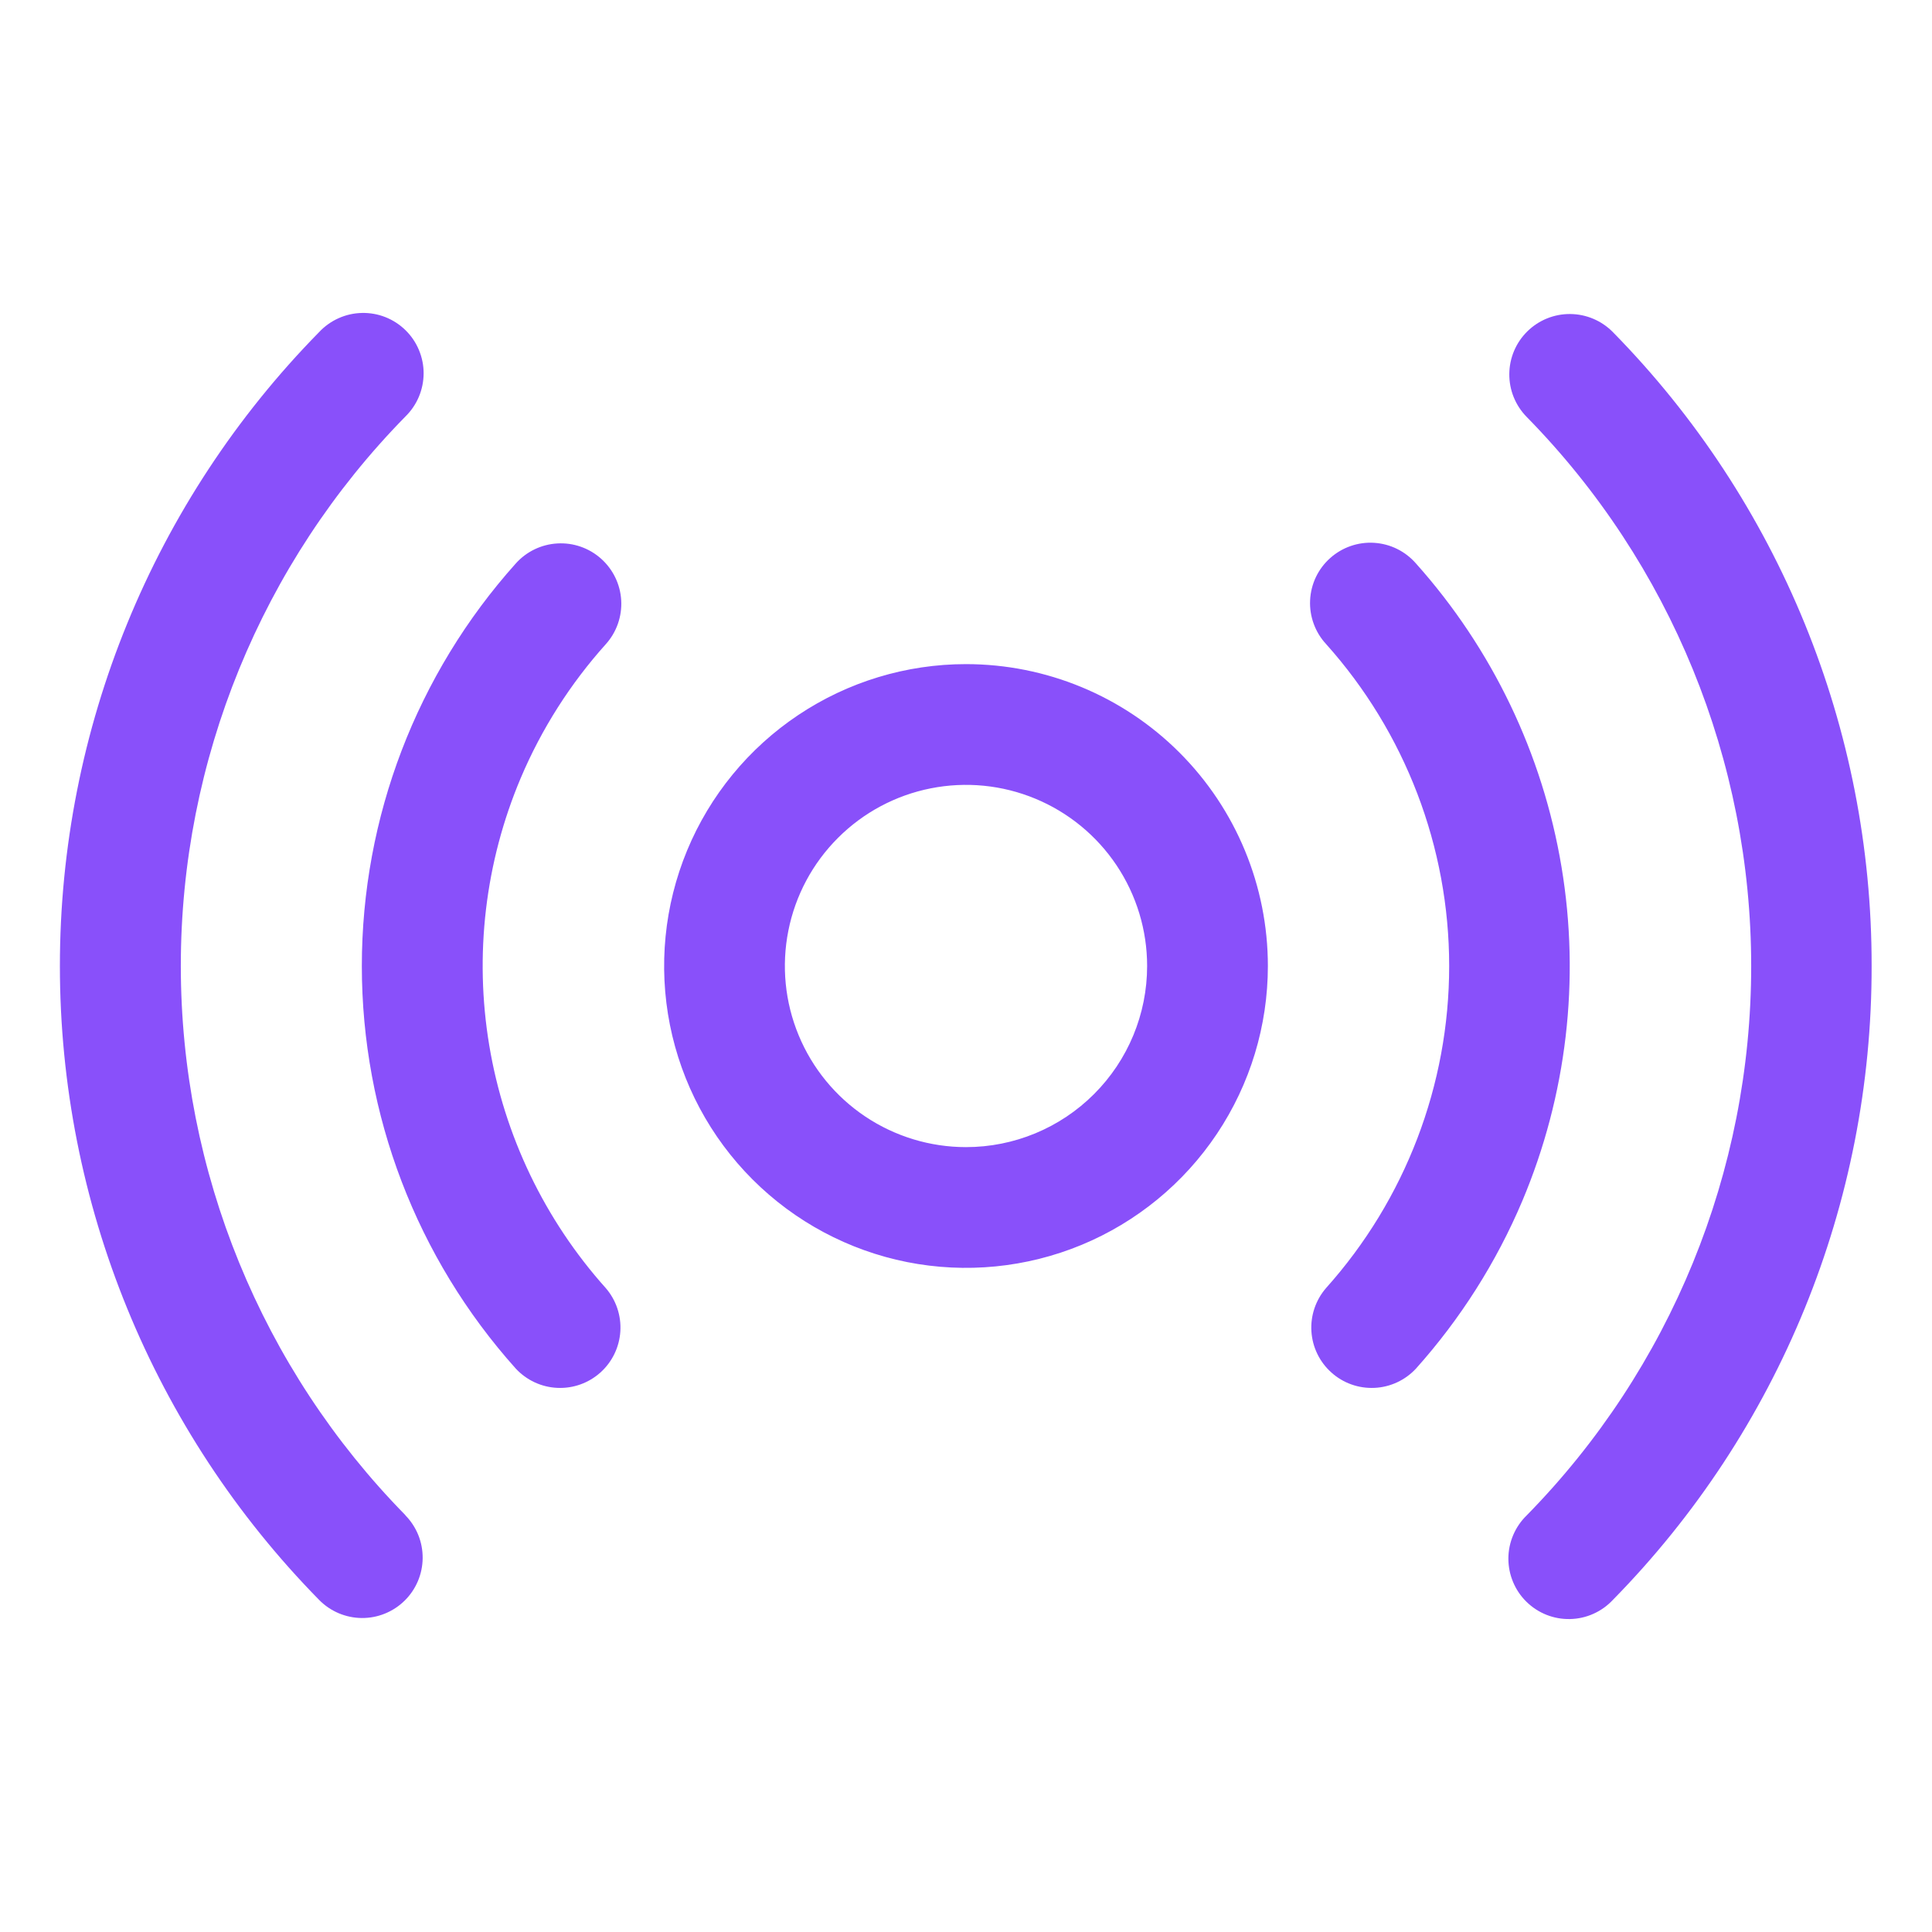 <svg width="56" height="56" viewBox="0 0 56 56" fill="none" xmlns="http://www.w3.org/2000/svg">
<path d="M28 19.25C26.269 19.25 24.578 19.763 23.139 20.725C21.7 21.686 20.578 23.053 19.916 24.651C19.254 26.25 19.081 28.01 19.418 29.707C19.756 31.404 20.589 32.964 21.813 34.187C23.037 35.411 24.596 36.244 26.293 36.582C27.99 36.919 29.75 36.746 31.349 36.084C32.947 35.422 34.314 34.3 35.275 32.861C36.237 31.422 36.75 29.731 36.75 28C36.75 25.679 35.828 23.454 34.187 21.813C32.546 20.172 30.321 19.25 28 19.25ZM28 33.25C26.962 33.25 25.947 32.942 25.083 32.365C24.22 31.788 23.547 30.968 23.15 30.009C22.752 29.05 22.648 27.994 22.851 26.976C23.053 25.957 23.553 25.022 24.288 24.288C25.022 23.553 25.957 23.053 26.976 22.851C27.994 22.648 29.05 22.752 30.009 23.15C30.968 23.547 31.788 24.22 32.365 25.083C32.942 25.947 33.25 26.962 33.25 28C33.25 29.392 32.697 30.728 31.712 31.712C30.728 32.697 29.392 33.25 28 33.25ZM44.124 34.812C43.372 36.589 42.331 38.23 41.044 39.668C40.732 40.005 40.3 40.207 39.842 40.228C39.383 40.25 38.934 40.091 38.592 39.784C38.249 39.478 38.041 39.049 38.012 38.591C37.983 38.133 38.136 37.681 38.437 37.334C40.734 34.769 42.005 31.445 42.005 28.001C42.005 24.557 40.734 21.234 38.437 18.668C38.279 18.498 38.157 18.297 38.078 18.079C37.998 17.861 37.963 17.63 37.974 17.398C37.985 17.166 38.042 16.938 38.141 16.729C38.241 16.519 38.382 16.331 38.555 16.177C38.728 16.022 38.93 15.903 39.149 15.827C39.368 15.751 39.601 15.719 39.832 15.734C40.064 15.749 40.291 15.809 40.498 15.912C40.706 16.015 40.892 16.159 41.044 16.334C43.254 18.807 44.716 21.856 45.261 25.127C45.807 28.398 45.412 31.756 44.124 34.812ZM15.094 22.551C14.061 24.995 13.745 27.683 14.181 30.3C14.617 32.917 15.788 35.357 17.557 37.334C17.858 37.681 18.01 38.133 17.981 38.591C17.952 39.049 17.744 39.478 17.402 39.784C17.059 40.091 16.611 40.25 16.152 40.228C15.693 40.207 15.261 40.005 14.949 39.668C12.076 36.461 10.488 32.307 10.488 28.001C10.488 23.695 12.076 19.541 14.949 16.334C15.259 15.987 15.693 15.778 16.157 15.752C16.621 15.725 17.077 15.885 17.423 16.194C17.77 16.504 17.98 16.938 18.006 17.402C18.032 17.866 17.873 18.322 17.563 18.668C16.531 19.817 15.696 21.129 15.094 22.551ZM54.25 28C54.261 34.873 51.566 41.473 46.749 46.375C46.59 46.545 46.398 46.682 46.185 46.777C45.972 46.873 45.742 46.924 45.509 46.929C45.276 46.934 45.044 46.893 44.827 46.807C44.61 46.721 44.412 46.592 44.246 46.429C44.079 46.266 43.947 46.071 43.857 45.855C43.767 45.64 43.721 45.409 43.721 45.176C43.721 44.943 43.769 44.712 43.86 44.497C43.951 44.282 44.084 44.088 44.251 43.925C48.422 39.675 50.759 33.959 50.759 28.004C50.759 22.05 48.422 16.333 44.251 12.084C43.925 11.752 43.744 11.305 43.748 10.841C43.751 10.376 43.939 9.931 44.271 9.605C44.602 9.279 45.049 9.098 45.514 9.102C45.979 9.106 46.423 9.294 46.749 9.625C51.566 14.527 54.261 21.128 54.25 28ZM11.749 43.921C11.91 44.085 12.037 44.279 12.124 44.492C12.21 44.705 12.253 44.933 12.251 45.163C12.249 45.393 12.202 45.62 12.112 45.832C12.022 46.044 11.891 46.236 11.727 46.397C11.563 46.558 11.369 46.685 11.156 46.771C10.943 46.858 10.714 46.901 10.485 46.899C10.255 46.897 10.027 46.849 9.816 46.76C9.604 46.67 9.412 46.539 9.251 46.375C4.434 41.472 1.736 34.873 1.736 28C1.736 21.127 4.434 14.528 9.251 9.625C9.41 9.455 9.602 9.318 9.815 9.223C10.028 9.127 10.258 9.076 10.491 9.071C10.725 9.066 10.956 9.107 11.173 9.193C11.39 9.279 11.588 9.408 11.754 9.571C11.921 9.734 12.053 9.929 12.143 10.145C12.233 10.36 12.28 10.591 12.279 10.824C12.278 11.057 12.231 11.288 12.14 11.503C12.049 11.718 11.916 11.912 11.749 12.075C7.578 16.325 5.241 22.041 5.241 27.996C5.241 33.95 7.578 39.667 11.749 43.916V43.921Z" fill="#8950FA"/>
</svg>

